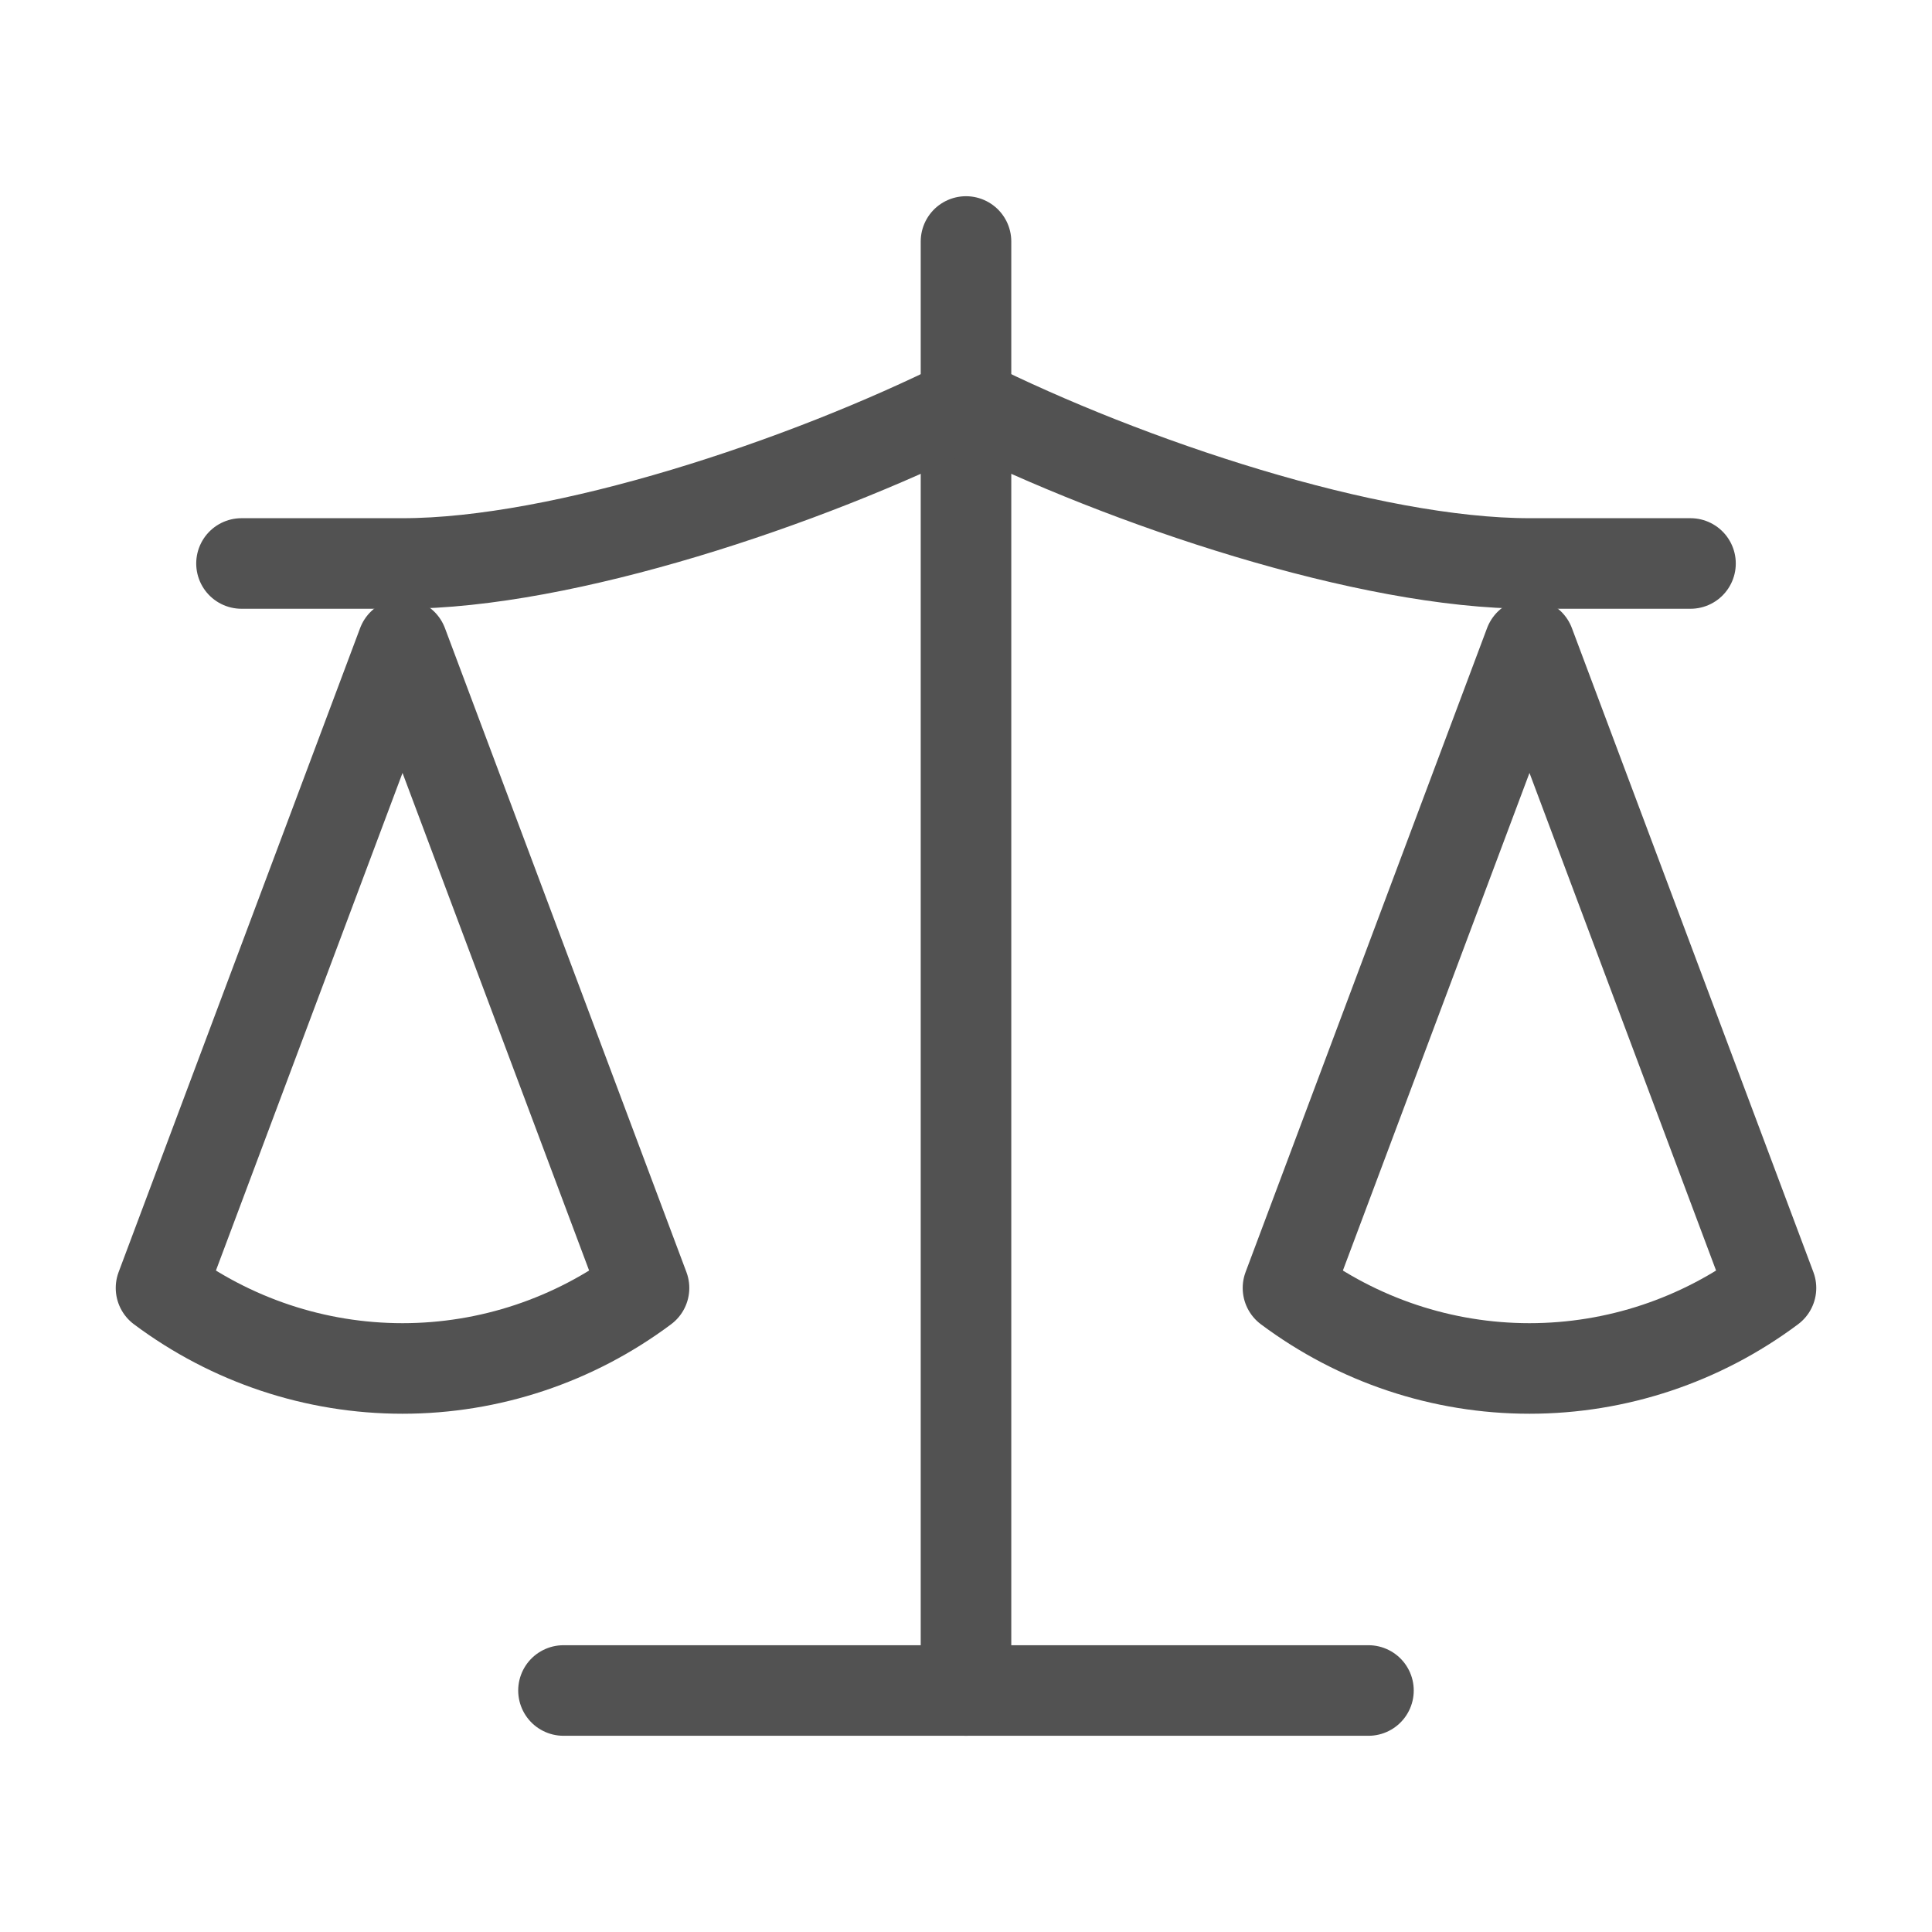 <svg width="32" height="32" viewBox="0 0 32 32" fill="none" xmlns="http://www.w3.org/2000/svg">
<path d="M21.333 21.333L25.333 10.666L29.333 21.333C28.173 22.2 26.773 22.666 25.333 22.666C23.893 22.666 22.493 22.2 21.333 21.333Z" stroke="#525252" stroke-width="1.5" stroke-linecap="round" stroke-linejoin="round"/>
<path d="M2.667 21.333L6.667 10.666L10.667 21.333C9.507 22.2 8.107 22.666 6.667 22.666C5.227 22.666 3.827 22.2 2.667 21.333Z" stroke="#525252" stroke-width="1.5" stroke-linecap="round" stroke-linejoin="round"/>
<path d="M9.333 28H22.666" stroke="#525252" stroke-width="1.5" stroke-linecap="round" stroke-linejoin="round"/>
<path d="M16 4V28" stroke="#525252" stroke-width="1.5" stroke-linecap="round" stroke-linejoin="round"/>
<path d="M4 9.333H6.667C9.333 9.333 13.333 8 16 6.667C18.667 8 22.667 9.333 25.333 9.333H28" stroke="#525252" stroke-width="1.5" stroke-linecap="round" stroke-linejoin="round"/>
</svg>
